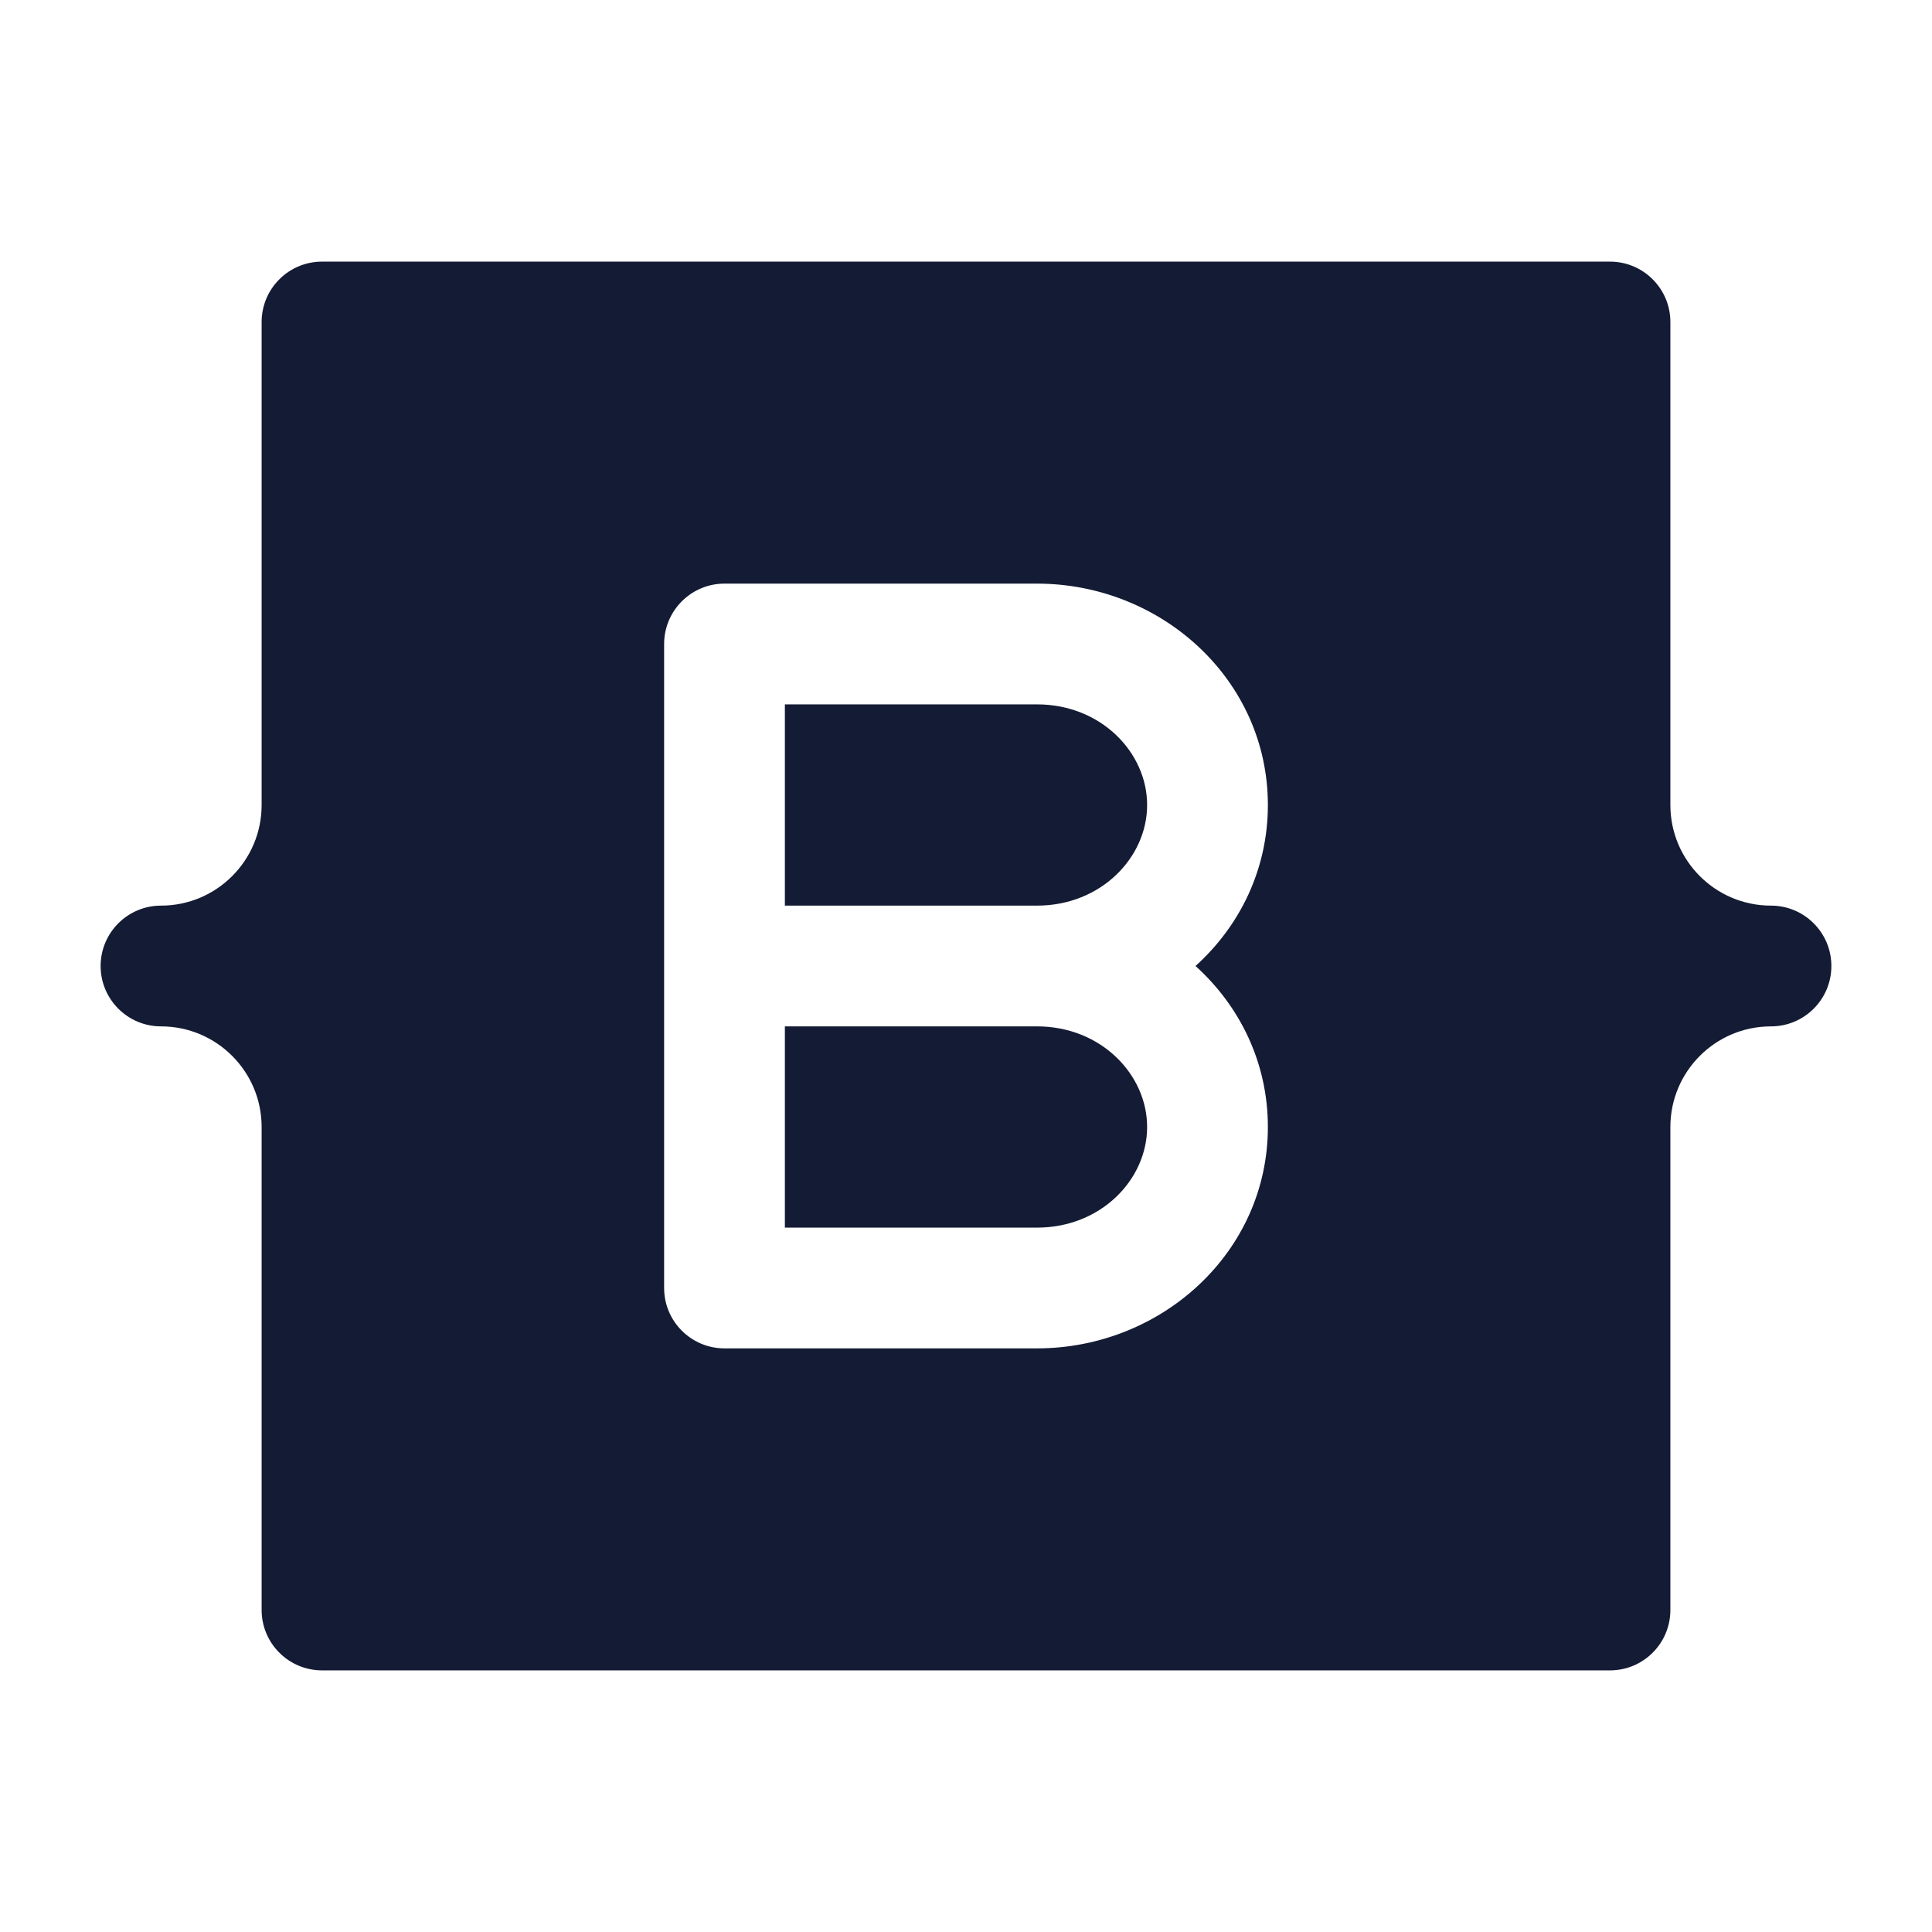 <svg width="24" height="24" viewBox="0 0 24 24" fill="none" xmlns="http://www.w3.org/2000/svg">
<path fill-rule="evenodd" clip-rule="evenodd" d="M4 3.25C3.801 3.25 3.61 3.329 3.47 3.47C3.329 3.61 3.25 3.801 3.25 4L3.25 10C3.25 10.69 2.69 11.25 2 11.25C1.586 11.25 1.25 11.586 1.25 12C1.25 12.414 1.586 12.75 2 12.75C2.69 12.75 3.25 13.31 3.25 14L3.25 20C3.25 20.199 3.329 20.39 3.47 20.53C3.61 20.671 3.801 20.75 4 20.75L20 20.75C20.414 20.75 20.75 20.414 20.75 20V14C20.75 13.31 21.31 12.75 22 12.75C22.414 12.75 22.75 12.414 22.75 12C22.75 11.586 22.414 11.25 22 11.25C21.31 11.25 20.75 10.69 20.75 10L20.75 4C20.75 3.586 20.414 3.25 20 3.25L4 3.25ZM9 7.25C8.586 7.25 8.25 7.586 8.25 8L8.25 16C8.25 16.414 8.586 16.75 9 16.75H12.882C14.425 16.75 15.75 15.559 15.75 14C15.75 13.199 15.4 12.495 14.851 12C15.4 11.505 15.75 10.801 15.75 10C15.75 8.441 14.425 7.25 12.882 7.25H9ZM14.25 10C14.25 10.65 13.679 11.25 12.882 11.25H9.75V8.75H12.882C13.679 8.75 14.25 9.349 14.25 10ZM12.882 12.75L9.75 12.75L9.75 15.25L12.882 15.25C13.679 15.25 14.25 14.65 14.25 14C14.25 13.35 13.679 12.75 12.882 12.75Z" fill="#141B34"/>
</svg>
